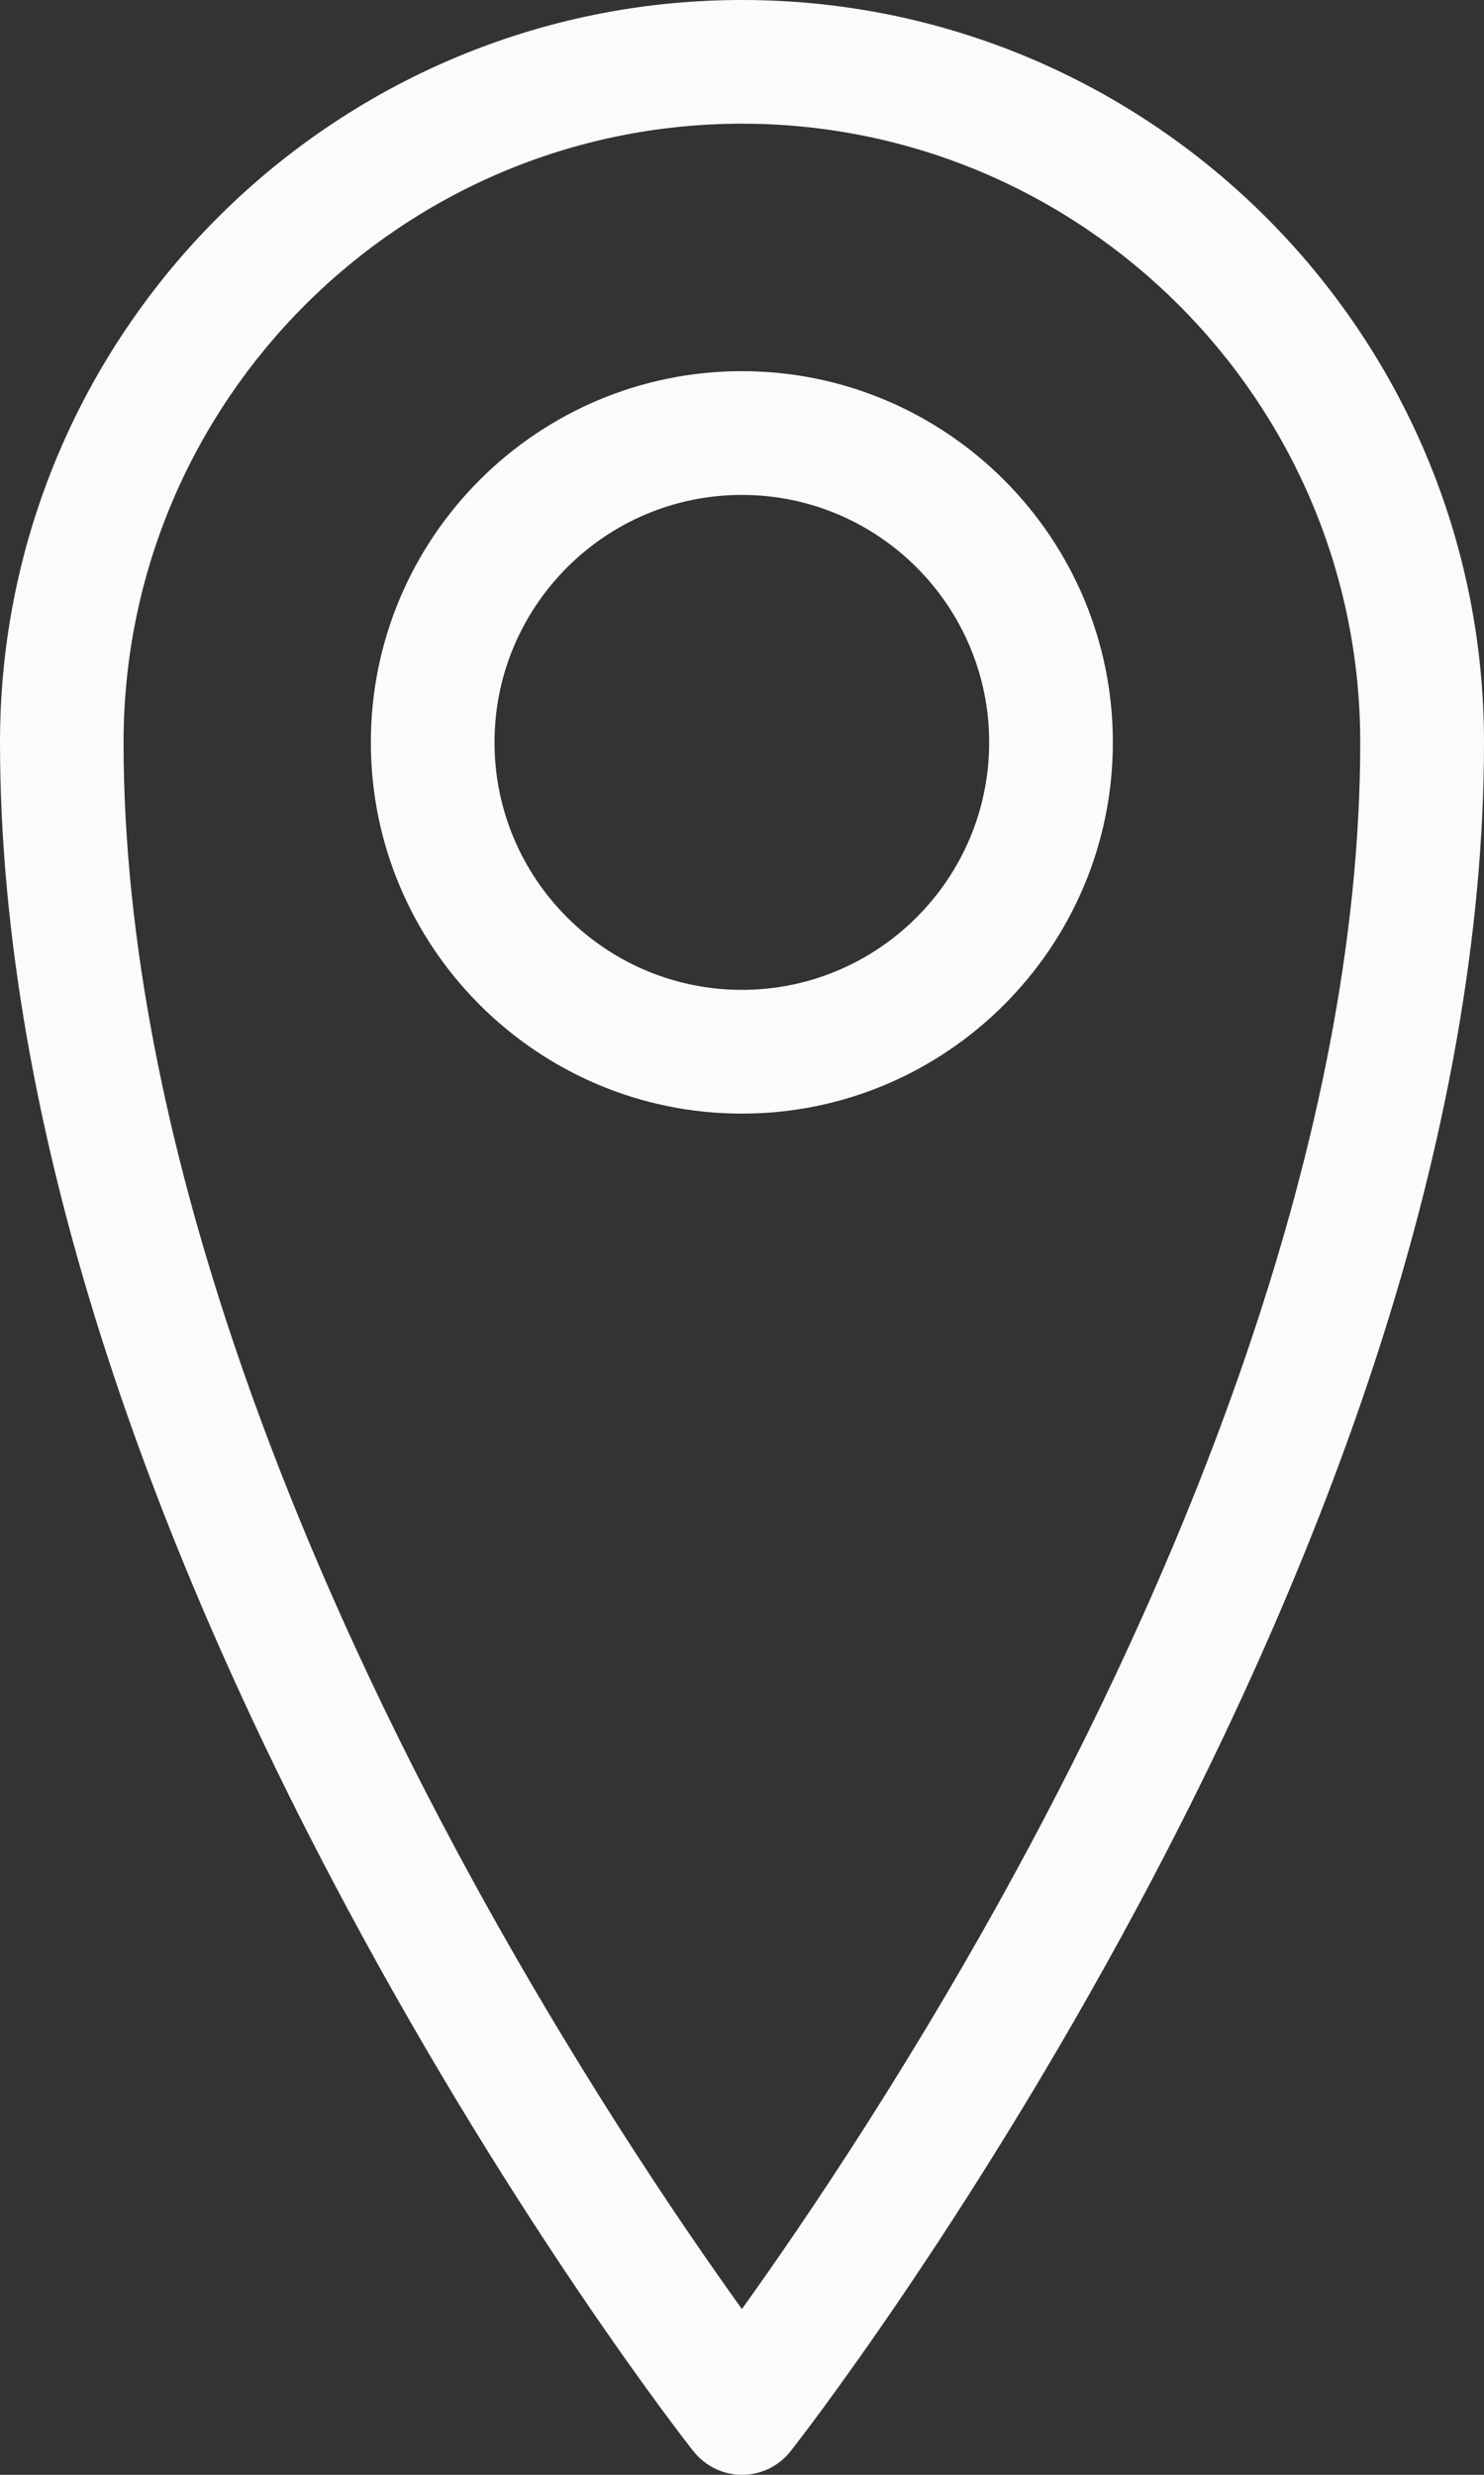<?xml version="1.0" encoding="UTF-8" standalone="no"?>
<!-- Generator: Adobe Illustrator 16.0.0, SVG Export Plug-In . SVG Version: 6.00 Build 0)  -->

<svg
   xmlns:dc="http://purl.org/dc/elements/1.1/"
   xmlns:cc="http://creativecommons.org/ns#"
   xmlns:rdf="http://www.w3.org/1999/02/22-rdf-syntax-ns#"
   xmlns:svg="http://www.w3.org/2000/svg"
   xmlns="http://www.w3.org/2000/svg"
   xmlns:sodipodi="http://sodipodi.sourceforge.net/DTD/sodipodi-0.dtd"
   xmlns:inkscape="http://www.inkscape.org/namespaces/inkscape"
   version="1.1"
   id="Vrstva_1"
   x="0px"
   y="0px"
   width="28.8"
   height="48"
   viewBox="0 0 28.8 48"
   enable-background="new 0 0 500 447.667"
   xml:space="preserve"
   inkscape:version="0.91 r13725"
   sodipodi:docname="icon-map.svg"><rect x="0" y="0" width="28.8" height="48" fill="#333333" stroke="none"/><defs
     id="defs9" /><sodipodi:namedview
     pagecolor="#ffffff"
     bordercolor="#666666"
     borderopacity="1"
     objecttolerance="10"
     gridtolerance="10"
     guidetolerance="10"
     inkscape:pageopacity="0"
     inkscape:pageshadow="2"
     inkscape:window-width="1920"
     inkscape:window-height="1027"
     id="namedview7"
     showgrid="false"
     fit-margin-top="0"
     fit-margin-left="0"
     fit-margin-right="0"
     fit-margin-bottom="0"
     inkscape:zoom="0.52717758"
     inkscape:cx="-4.668"
     inkscape:cy="-25.708496"
     inkscape:window-x="-8"
     inkscape:window-y="-8"
     inkscape:window-maximized="1"
     inkscape:current-layer="Vrstva_1" /><path
     d="M 14.4,0 C 6.461,0 0,6.461 0,14.399 c 0,3.687 0.713,7.729 2.121,12.019 1.117,3.401 2.672,6.969 4.621,10.599 3.309,6.171 6.574,10.351 6.713,10.523 0.229,0.291 0.576,0.46 0.943,0.46 l 0.004,0 c 0.367,0 0.715,-0.169 0.943,-0.46 0.137,-0.173 3.4,-4.353 6.713,-10.523 1.949,-3.63 3.504,-7.197 4.621,-10.599 C 28.085,22.127 28.8,18.086 28.8,14.399 28.801,6.46 22.34,0 14.4,0 m 5.561,35.842 C 17.793,39.89 15.602,43.108 14.398,44.785 13.197,43.114 11.019,39.915 8.855,35.882 5.908,30.393 2.398,22.208 2.398,14.399 c 0,-6.616 5.383,-12 12,-12 6.615,0 12,5.384 12,12 0,7.796 -3.502,15.966 -6.437,21.443"
     id="path3"
     inkscape:connector-curvature="0"
     style="fill:#fbfbfa" /><path
     d="m 14.398,7.199 c -3.971,0 -7.201,3.23 -7.201,7.2 0,3.971 3.23,7.2 7.201,7.2 3.969,0 7.199,-3.229 7.199,-7.2 10e-4,-3.97 -3.23,-7.2 -7.199,-7.2 m 0,12 c -2.648,0 -4.801,-2.153 -4.801,-4.8 0,-2.646 2.152,-4.8 4.801,-4.8 2.646,0 4.799,2.154 4.799,4.8 0,2.646 -2.152,4.8 -4.799,4.8"
     id="path5"
     inkscape:connector-curvature="0"
     style="fill:#fbfbfa" /></svg>